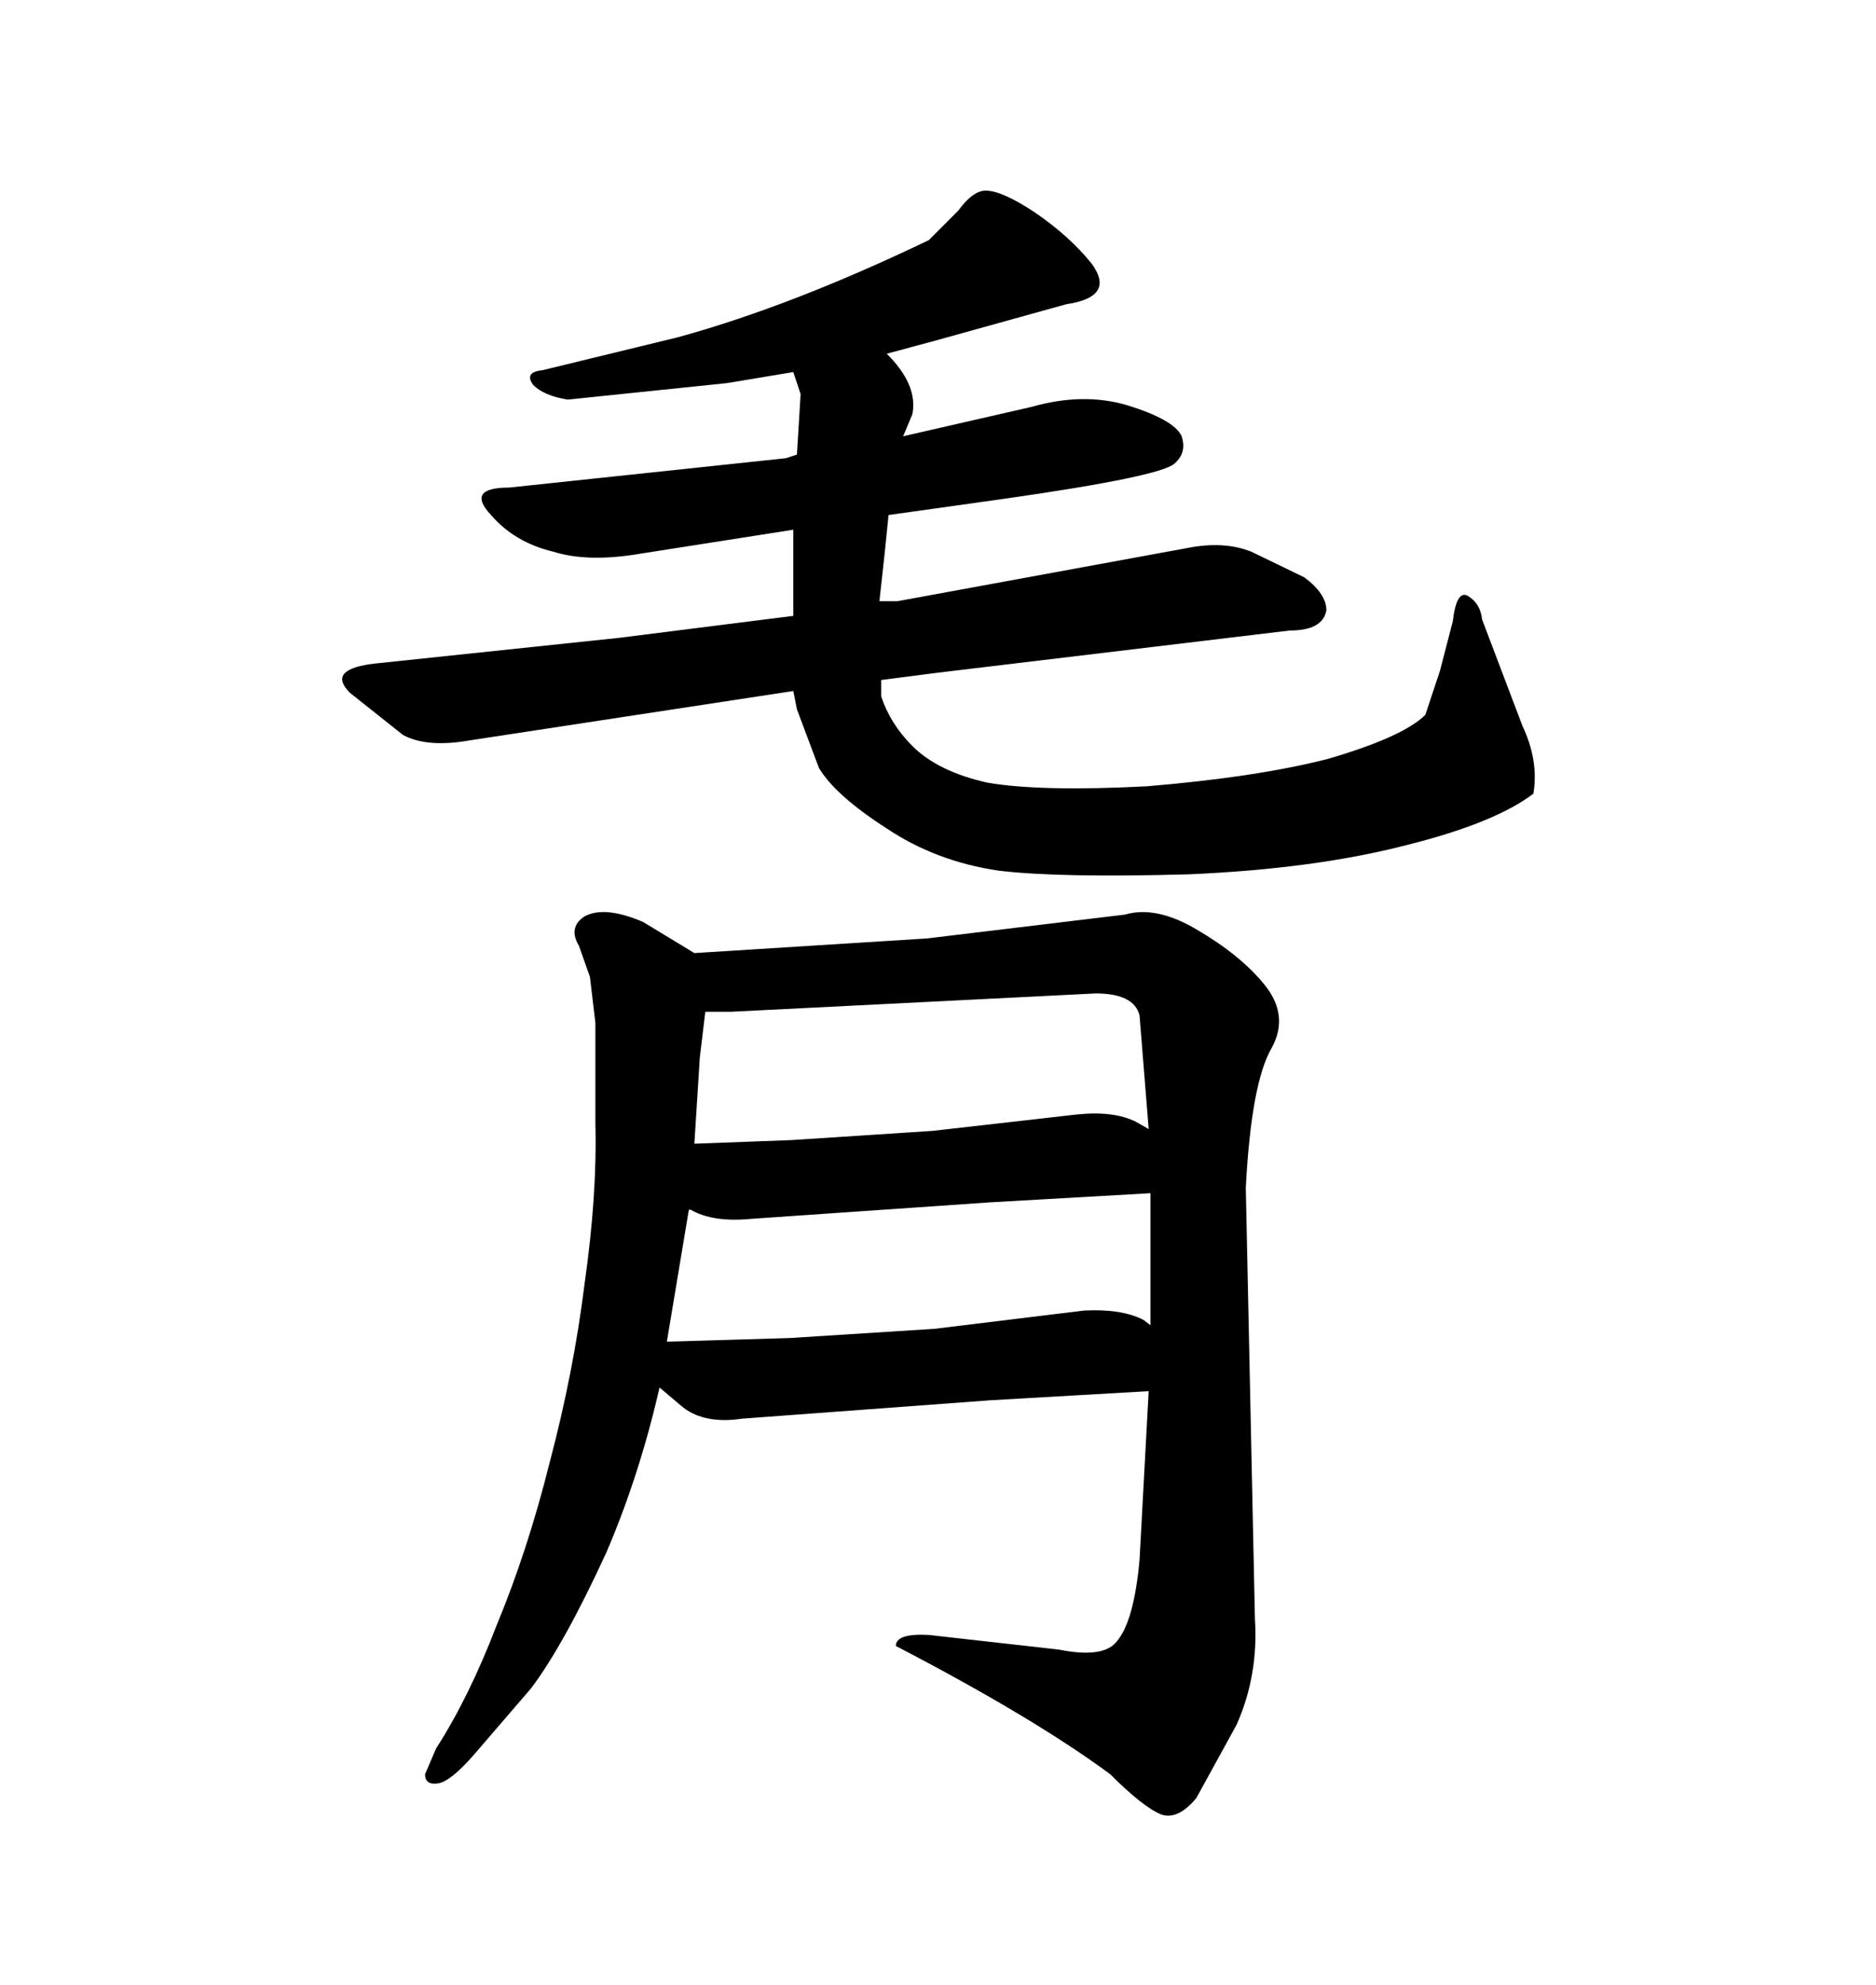 <svg xmlns="http://www.w3.org/2000/svg" xmlns:xlink="http://www.w3.org/1999/xlink" width="300" height="317.285"><path d="M150 107.52L140.92 108.69L140.92 111.33Q142.38 115.72 145.90 119.24L145.90 119.24Q150 123.34 157.91 125.10L157.91 125.10Q166.41 126.56 183.40 125.68L183.40 125.68Q200.98 124.22 212.40 121.29L212.40 121.29Q224.41 117.77 227.93 114.26L227.93 114.26L230.27 107.23L232.32 99.32Q232.91 94.34 234.67 95.21L234.67 95.21Q236.72 96.39 237.01 99.02L237.01 99.02L243.46 116.02Q246.09 121.58 245.21 126.86L245.21 126.86Q239.06 131.54 225 135.06L225 135.06Q210.35 138.87 190.14 139.75L190.14 139.75Q169.34 140.33 159.67 139.16L159.67 139.16Q149.71 137.70 141.80 132.42L141.80 132.42Q133.59 127.15 130.96 122.75L130.96 122.75L127.44 113.38L126.86 110.45L75 118.36Q68.26 119.53 64.45 117.48L64.45 117.48L55.96 110.74Q52.15 106.93 60.06 106.05L60.06 106.05L99.02 101.95L126.86 98.44L126.86 84.67L102.54 88.48Q94.04 89.94 88.48 88.18L88.48 88.18Q82.32 86.72 78.52 82.32L78.52 82.32Q74.41 77.93 81.45 77.93L81.45 77.93L125.68 73.24L127.44 72.66L128.03 62.99L126.86 59.47L116.31 61.23L90.82 63.87Q87.01 63.28 85.25 61.52L85.25 61.52Q83.79 59.47 86.72 59.18L86.72 59.18L108.40 53.91Q126.56 48.93 148.54 38.38L148.54 38.38L153.22 33.69Q155.57 30.47 157.62 30.47L157.62 30.47Q160.25 30.47 165.53 33.98L165.53 33.98Q171.09 37.79 174.61 42.19L174.61 42.19Q178.42 47.46 170.51 48.63L170.51 48.63L149.41 54.49L141.80 56.54L142.38 57.13Q146.78 61.82 145.90 66.21L145.90 66.21L144.43 69.73L164.94 65.04Q173.14 62.70 180.18 64.75L180.18 64.75Q187.79 67.09 188.96 69.73L188.96 69.73Q189.84 72.36 187.79 74.12L187.79 74.12Q185.45 76.17 160.84 79.69L160.84 79.69L142.09 82.32L141.50 88.18L140.63 96.09L143.55 96.09L189.84 87.60Q195.70 86.43 200.10 88.18L200.10 88.18L208.59 92.29Q212.11 94.92 212.11 97.56L212.11 97.56Q211.52 100.78 206.25 100.78L206.25 100.78L150 107.52ZM199.22 189.84L200.68 258.69Q201.27 267.77 197.75 275.68L197.75 275.68L191.31 287.40Q188.38 290.92 185.74 290.04L185.74 290.04Q182.81 288.87 177.54 283.59L177.54 283.59Q165.23 274.51 143.26 263.09L143.26 263.09Q143.26 261.04 148.54 261.33L148.54 261.33L169.34 263.67Q176.66 265.14 178.71 262.21L178.71 262.21Q181.35 258.98 182.23 249.32L182.23 249.32L183.69 222.36L158.20 223.83L118.65 226.76Q112.79 227.64 109.28 225L109.28 225L105.47 221.78Q102.25 235.84 96.97 248.14L96.97 248.14Q90.23 262.79 84.96 269.82L84.96 269.82L75.88 280.37Q72.07 284.77 70.02 285.06L70.02 285.06Q67.97 285.35 67.97 283.59L67.97 283.59L69.73 279.49Q75 271.29 79.39 259.86L79.39 259.86Q84.38 247.85 87.89 233.79L87.89 233.79Q91.70 219.43 93.46 205.37L93.46 205.37Q95.51 191.02 95.21 179.59L95.21 179.59L95.21 163.48L94.34 156.15L92.58 151.17Q90.82 148.24 93.46 146.48L93.46 146.48Q96.68 144.73 102.83 147.36L102.83 147.36L111.04 152.34L148.24 150L179.88 146.19Q184.86 144.73 191.31 148.54L191.31 148.54Q198.34 152.64 202.15 157.32L202.15 157.32Q206.25 162.30 203.32 167.58L203.32 167.58Q200.10 173.14 199.22 189.84L199.22 189.84ZM158.20 192.19L120.12 194.82Q113.96 195.41 110.45 193.36L110.45 193.36L110.16 193.36L106.64 214.45L126.27 213.87L149.41 212.40L173.44 209.47Q179.30 209.18 182.81 210.94L182.81 210.94L183.98 211.82L183.98 190.72L158.20 192.19ZM116.89 161.72L112.79 161.72L111.91 169.04L111.04 182.81L126.56 182.23L149.12 180.76L172.27 178.13Q178.13 177.54 181.64 179.30L181.64 179.30L183.69 180.47L182.23 162.30Q181.35 158.79 175.20 158.79L175.20 158.79L116.89 161.72Z"/></svg>